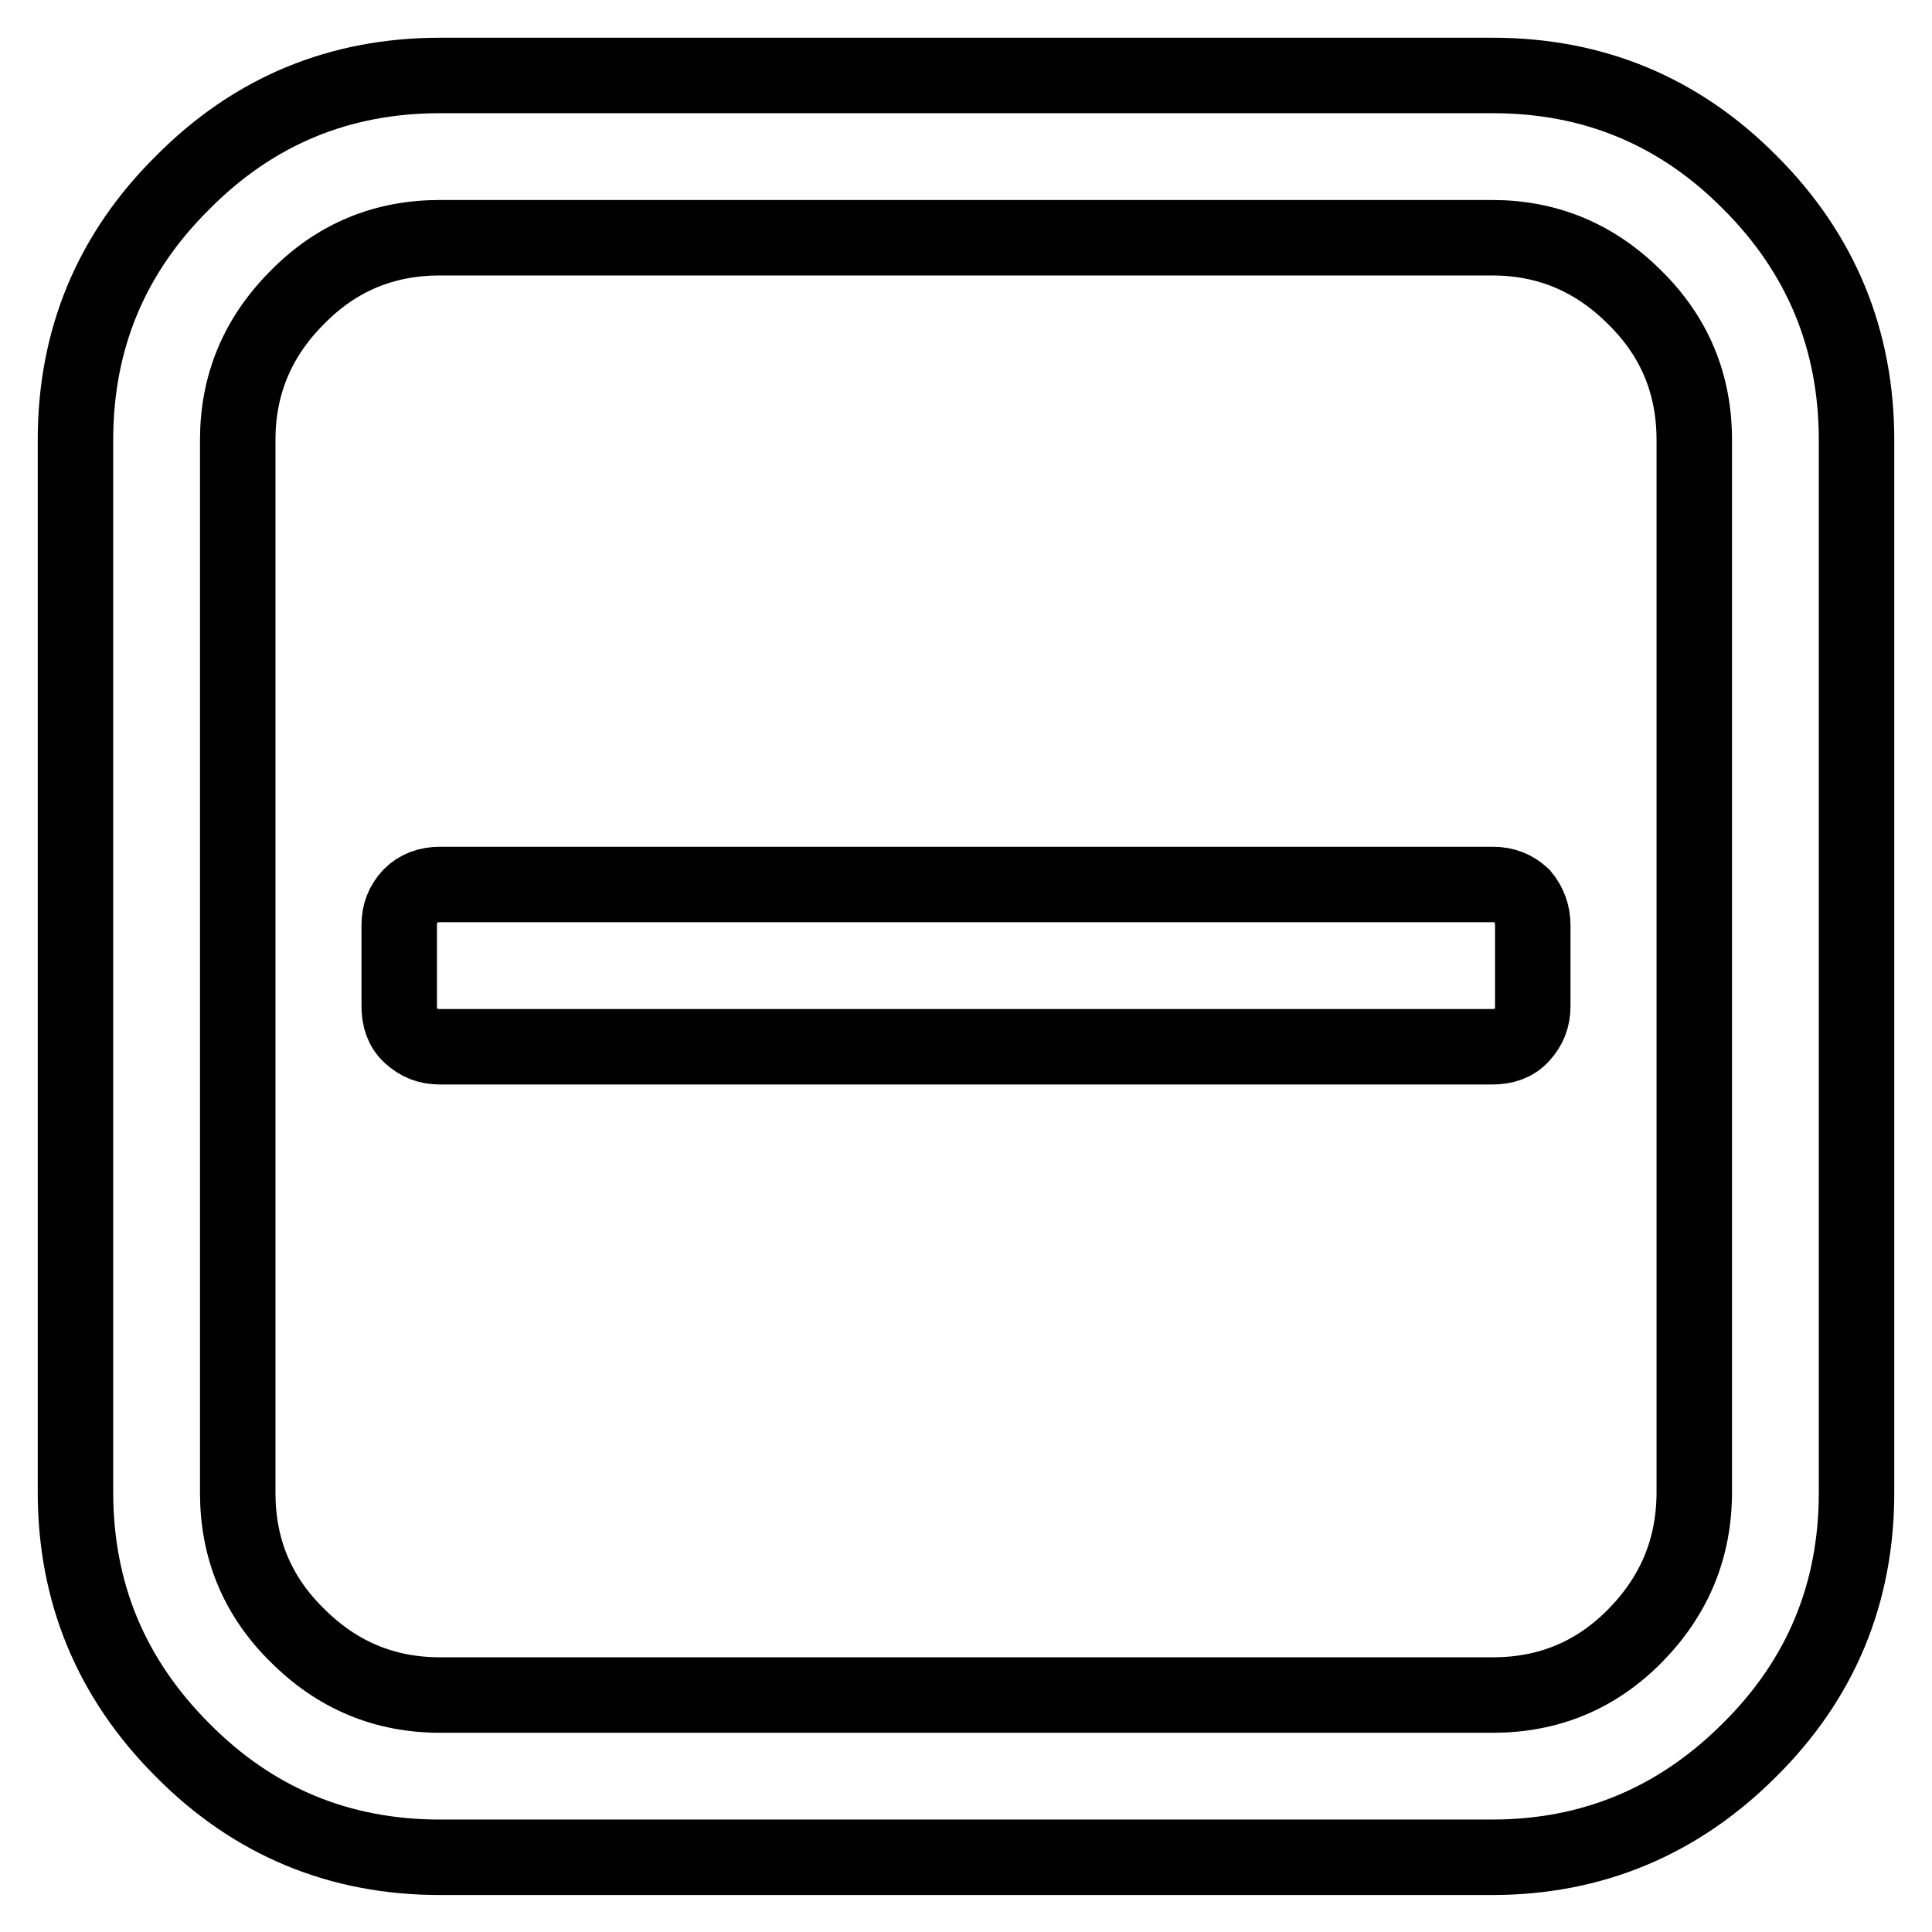 <?xml version="1.0" encoding="utf-8"?>
<!-- Svg Vector Icons : http://www.onlinewebfonts.com/icon -->
<!DOCTYPE svg PUBLIC "-//W3C//DTD SVG 1.1//EN" "http://www.w3.org/Graphics/SVG/1.1/DTD/svg11.dtd">
<svg version="1.1" xmlns="http://www.w3.org/2000/svg" xmlns:xlink="http://www.w3.org/1999/xlink" x="0px" y="0px" viewBox="0 0 256 256" enable-background="new 0 0 256 256" xml:space="preserve">
<g> <path stroke-width="10" fill-opacity="0" stroke="#000000"  d="M203.1,122.6v10.7c0,1.6-0.5,2.8-1.5,3.9s-2.3,1.5-3.9,1.5H58.3c-1.6,0-2.8-0.5-3.9-1.5s-1.5-2.3-1.5-3.9 v-10.7c0-1.6,0.5-2.8,1.5-3.9c1-1,2.3-1.5,3.9-1.5h139.5c1.6,0,2.8,0.5,3.9,1.5C202.6,119.8,203.1,121.1,203.1,122.6z M224.5,197.7 V58.3c0-7.4-2.6-13.7-7.9-18.9c-5.3-5.3-11.6-7.9-18.9-7.9H58.3c-7.4,0-13.7,2.6-18.9,7.9c-5.3,5.3-7.9,11.6-7.9,18.9v139.5 c0,7.4,2.6,13.7,7.9,18.9c5.3,5.3,11.6,7.9,18.9,7.9h139.5c7.4,0,13.7-2.6,18.9-7.9C221.9,211.4,224.5,205.1,224.5,197.7z  M246,58.3v139.5c0,13.3-4.7,24.7-14.2,34.1c-9.4,9.4-20.8,14.2-34.1,14.2H58.3c-13.3,0-24.7-4.7-34.1-14.2 C14.7,222.4,10,211,10,197.7V58.3c0-13.3,4.7-24.7,14.2-34.1C33.6,14.7,45,10,58.3,10h139.5c13.3,0,24.7,4.7,34.1,14.2 C241.3,33.6,246,45,246,58.3z"/></g>
</svg>